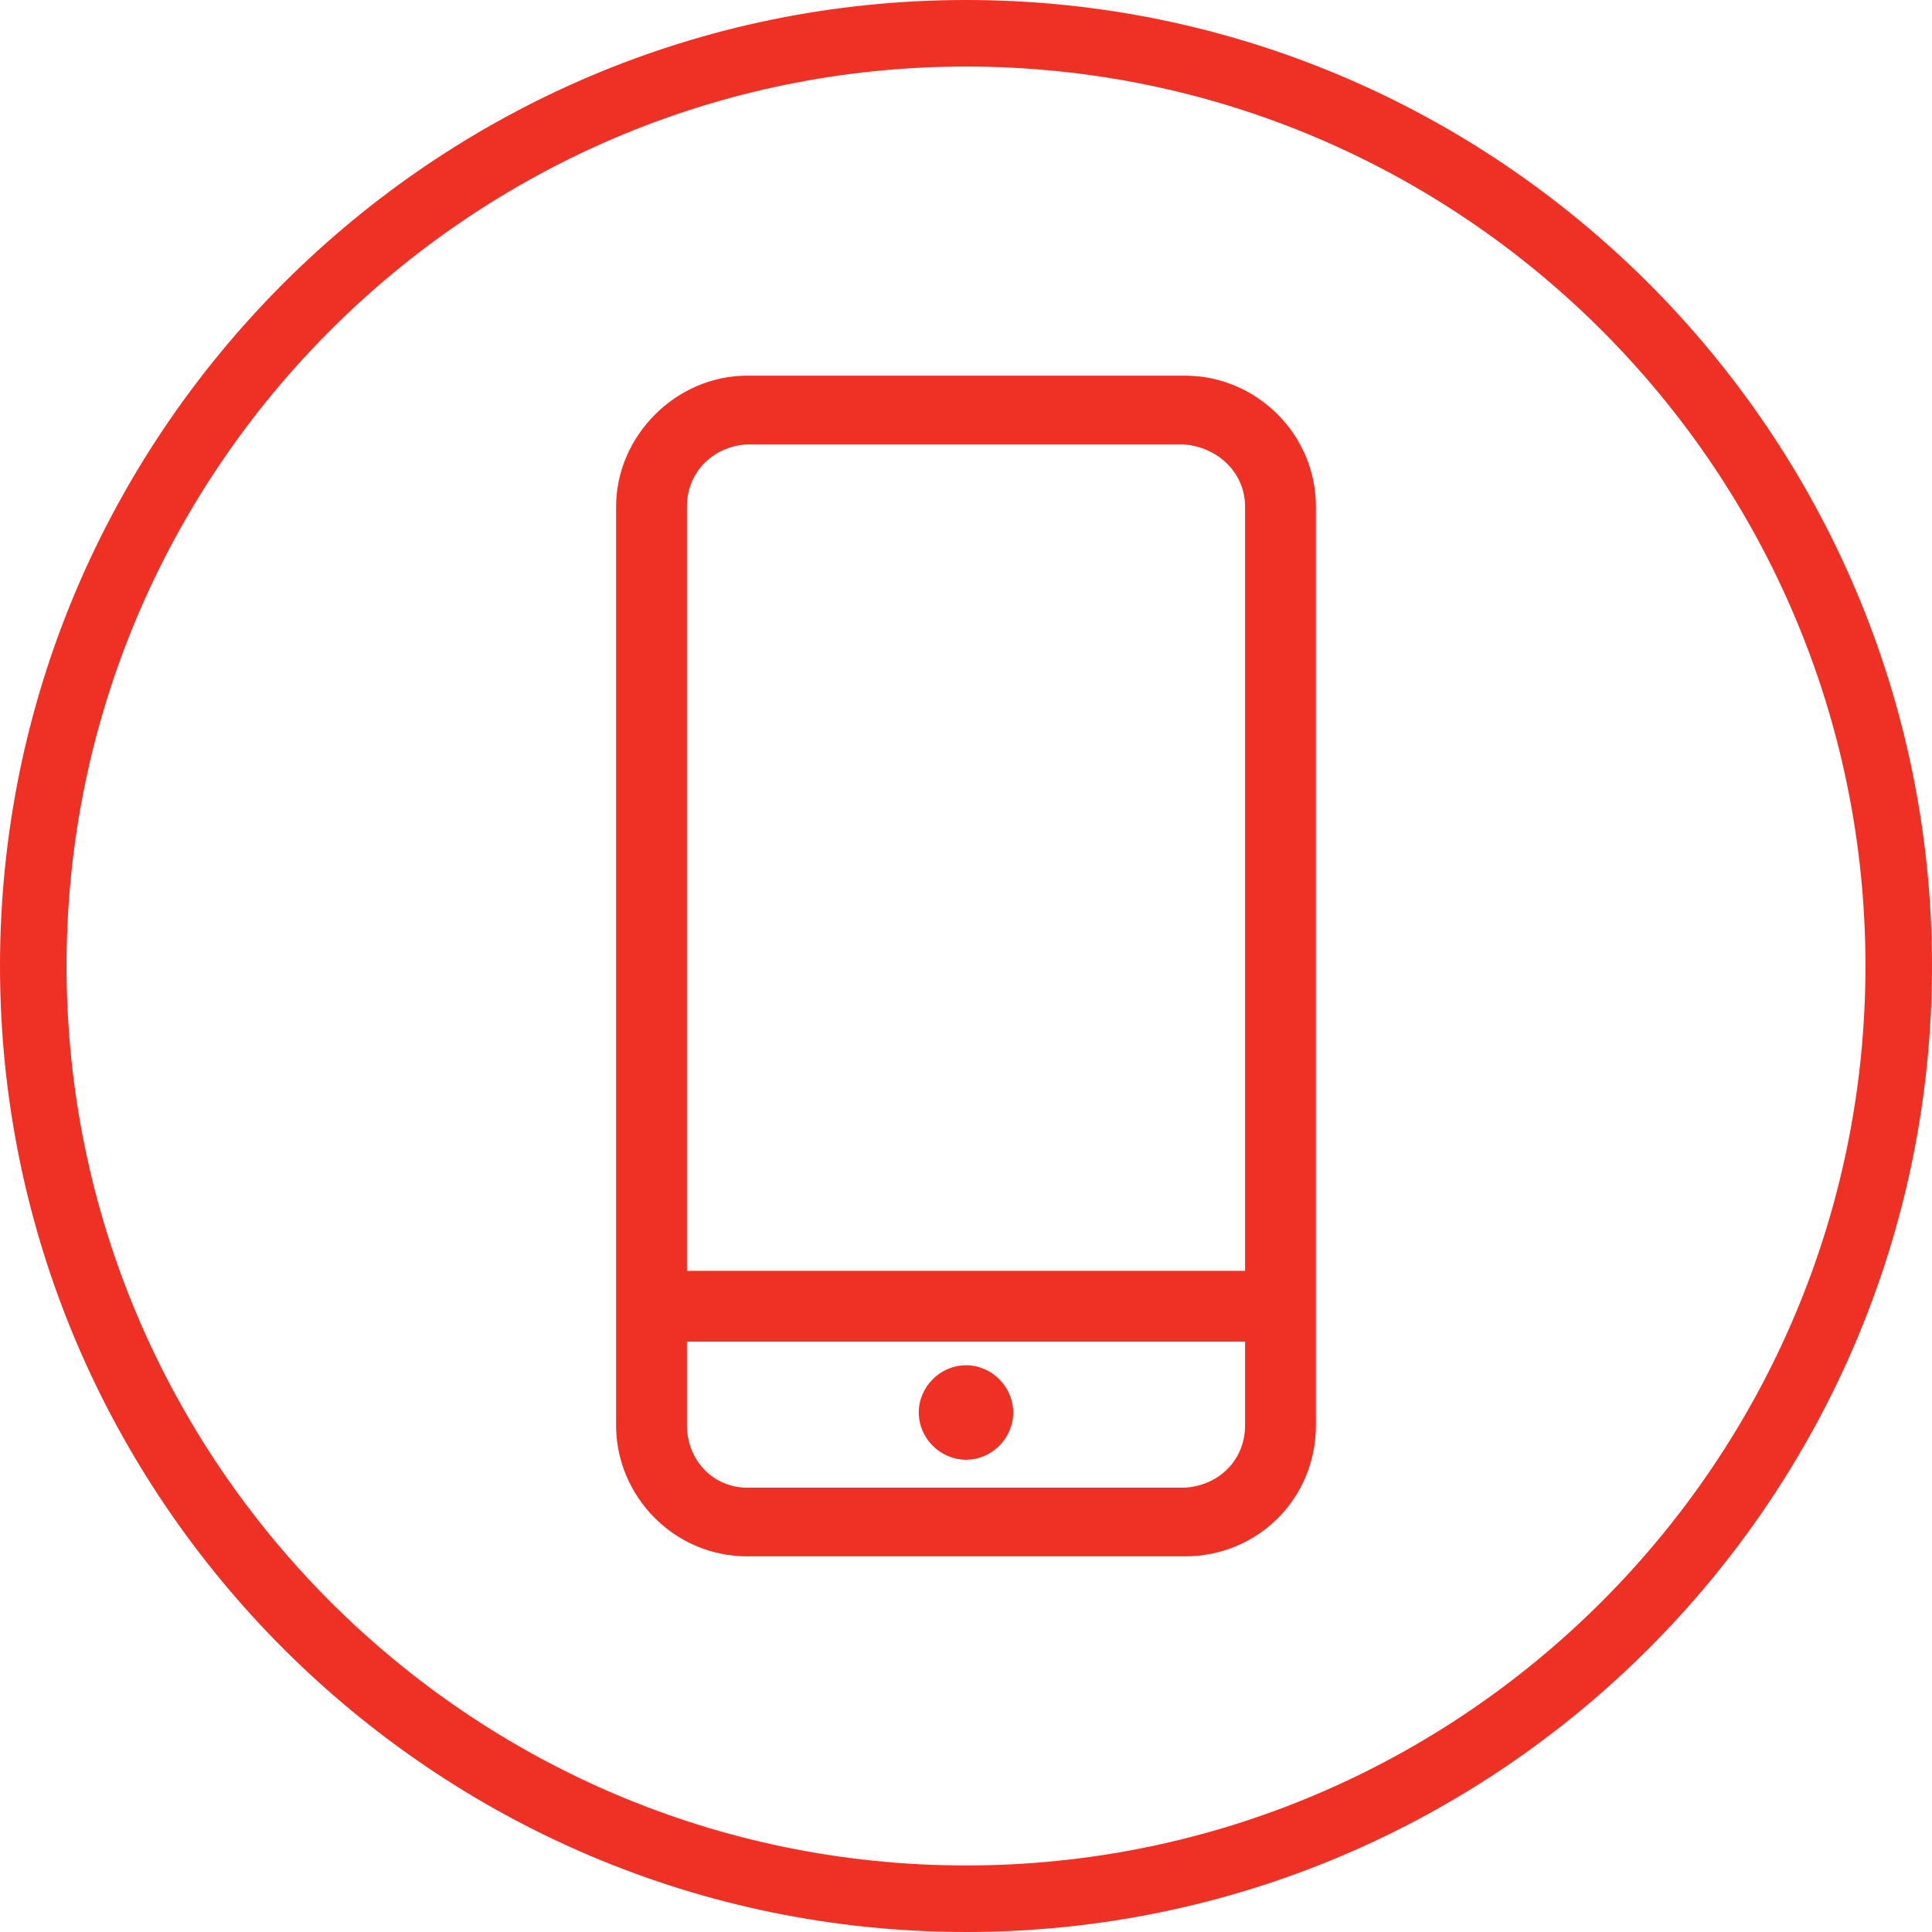 <?xml version="1.0" encoding="utf-8"?>
<!-- Generator: Adobe Illustrator 23.0.4, SVG Export Plug-In . SVG Version: 6.00 Build 0)  -->
<svg version="1.1" id="Layer_1" xmlns="http://www.w3.org/2000/svg" xmlns:xlink="http://www.w3.org/1999/xlink" x="0px" y="0px" viewBox="0 0 90 90" style="enable-background:new 0 0 90 90;" xml:space="preserve">
  <style type="text/css">
	.st0{fill:#EE3124;}
</style>
  <g>
    <path class="st0" d="M45,0C20.2,0,0,20.2,0,45s20.2,45,45,45c24.8,0,45-20.2,45-45S69.8,0,45,0z M45,86.9
		C21.9,86.9,3.1,68.1,3.1,45C3.1,21.9,21.9,3.1,45,3.1S86.9,21.9,86.9,45C86.9,68.1,68.1,86.9,45,86.9z" />
    <path class="st0" d="M55.2,17.5H34.8c-3.3,0-6.1,2.8-6.1,6.1v42.8c0,3.3,2.7,6.1,6.1,6.1h20.4c3.4,0,6.1-2.7,6.1-6.1V23.6
		C61.3,20.2,58.5,17.5,55.2,17.5z M58,62.5v3.9c0,1.6-1.2,2.8-2.8,2.9H34.8c-1.6,0-2.8-1.3-2.8-2.9v-3.9H58z M58,23.6v35.6H32V23.6
		c0-1.6,1.2-2.8,2.8-2.9h20.3C56.7,20.8,58,22,58,23.6z" />
    <path class="st0" d="M45,68c1.2,0,2.2-1,2.2-2.2c0-1.2-1-2.2-2.2-2.2s-2.2,1-2.2,2.2C42.8,67,43.8,68,45,68z" />
  </g>
</svg>